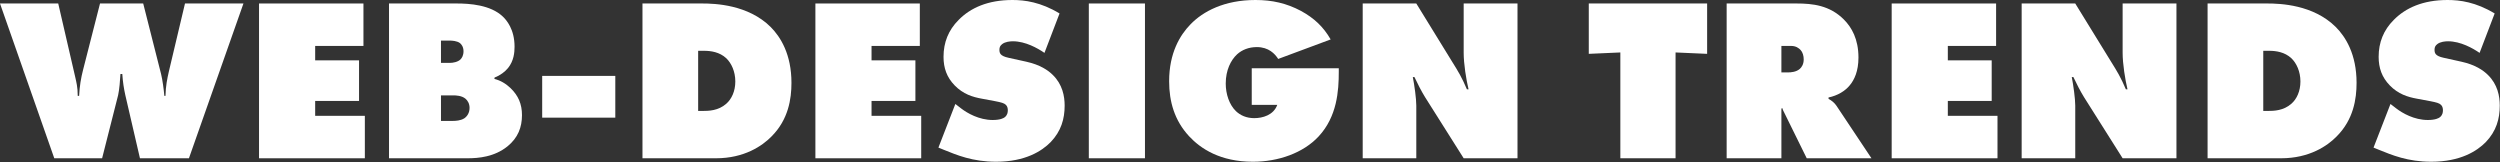 <?xml version="1.0" encoding="UTF-8" standalone="no"?> <svg xmlns="http://www.w3.org/2000/svg" xmlns:xlink="http://www.w3.org/1999/xlink" xmlns:serif="http://www.serif.com/" width="100%" height="100%" viewBox="0 0 3102 201" xml:space="preserve" style="fill-rule:evenodd;clip-rule:evenodd;stroke-linejoin:round;stroke-miterlimit:2;"><rect x="0" y="0" width="3102" height="201" fill="#333333" stroke="none"/> <path d="M67.358,196.38l59.338,0l19.877,-78.322c1.44,-6.047 2.593,-19.868 2.881,-26.203l2.304,0c0.576,9.502 2.017,18.429 3.745,26.203l18.148,78.322l60.779,0l67.646,-192.06l-72.54,0l-19.877,83.792c-2.304,10.078 -4.032,18.428 -4.321,30.81l-1.44,0c-0.576,-7.486 -2.304,-20.156 -4.033,-27.067l-22.181,-87.535l-53.58,0l-21.029,82.352c-2.593,10.078 -4.321,20.156 -4.897,32.25l-1.728,0c0,-11.23 -1.729,-16.989 -3.169,-23.611l-21.029,-90.991l-72.252,0l67.358,192.06Z" style="fill:#fff;fill-rule:nonzero;"></path> <path d="M452.7,196.38l0,-52.668l-61.632,0l0,-18.468l54.432,0l0,-50.364l-54.432,0l0,-17.892l59.904,0l0,-52.668l-129.564,0l0,192.06l131.292,0Z" style="fill:#fff;fill-rule:nonzero;"></path> <path d="M482.688,196.38l97.63,0c13.532,0 33.105,-1.727 49.224,-14.677c13.241,-10.647 18.134,-23.885 18.134,-38.863c0,-13.84 -4.605,-24.219 -14.104,-33.428c-6.045,-5.755 -12.377,-9.495 -20.149,-11.51l0.288,-1.726c6.908,-2.59 12.953,-7.194 16.695,-11.797c7.196,-8.926 8.059,-19.308 8.059,-26.517c0,-21.599 -10.074,-33.11 -14.68,-37.427c-15.255,-14.388 -40.873,-16.115 -57.305,-16.115l-83.792,0l0,192.06Zm64.476,-146.016l10.955,0c2.595,0 8.937,0.289 12.685,3.172c1.73,1.442 4.325,4.614 4.325,10.093c0,5.191 -2.019,8.363 -3.748,10.093c-3.172,3.173 -9.226,4.326 -13.262,4.326l-10.955,0l0,-27.684Zm0,67.968l14.991,0c3.748,0 10.667,0.289 15.28,4.037c3.171,2.595 5.189,6.631 5.189,11.533c0,6.343 -3.171,10.668 -6.631,12.974c-4.612,2.884 -10.666,3.172 -14.703,3.172l-14.126,0l0,-31.716Z" style="fill:#fff;fill-rule:nonzero;"></path> <rect x="672.75" y="94.176" width="90.72" height="51.804" style="fill:#fff;fill-rule:nonzero;"></rect> <path d="M888.461,196.38c34.861,0 57.314,-15.255 68.828,-27.055c21.013,-21.012 24.755,-46.644 24.755,-66.526c0,-35.441 -13.529,-57.032 -25.907,-69.409c-27.921,-27.631 -68.829,-29.07 -84.969,-29.07l-73.984,0l0,192.06l91.277,0Zm-22.193,-133.344l7.494,0c8.07,0 19.023,1.44 27.381,9.22c6.341,6.051 11.241,16.424 11.241,28.814c0,12.102 -4.612,21.899 -11.241,27.662c-9.8,8.644 -21.617,8.932 -29.687,8.932l-5.188,0l0,-74.628Z" style="fill:#fff;fill-rule:nonzero;"></path> <path d="M1143.04,196.38l0,-52.668l-61.632,0l0,-18.468l54.432,0l0,-50.364l-54.432,0l0,-17.892l59.904,0l0,-52.668l-129.564,0l0,192.06l131.292,0Z" style="fill:#fff;fill-rule:nonzero;"></path> <path d="M1314.69,16.692c-23.317,-14.102 -43.179,-16.692 -58.435,-16.692c-30.554,0 -52.142,9.785 -66.823,24.751c-12.665,12.663 -18.71,27.918 -18.71,45.78c0,13.829 4.03,25.354 13.817,35.437c10.65,10.948 22.452,14.406 33.39,16.422l16.984,3.169c7.204,1.441 10.961,2.305 13.273,4.61c2.023,2.017 2.312,4.898 2.312,6.627c0,2.881 -0.578,6.05 -3.757,8.643c-1.445,1.152 -5.491,3.457 -14.995,3.457c-16.983,0 -31.663,-8.643 -38.86,-14.117l-7.484,-5.762l-21.016,54.127l6.336,2.591c16.407,6.619 35.981,14.965 65.342,14.965c36.023,0 56.749,-13.239 67.687,-24.463c12.954,-13.526 17.271,-28.782 17.271,-45.204c0,-11.524 -2.59,-26.217 -14.68,-38.029c-5.757,-5.763 -15.832,-12.677 -32.816,-16.422l-22.164,-4.898c-10.69,-2.305 -11.268,-6.05 -11.268,-10.084c0,-2.881 0.867,-4.898 3.468,-6.914c3.757,-2.882 9.527,-3.458 13.269,-3.458c15.544,0 30.8,8.643 39.148,14.406l18.711,-48.942Z" style="fill:#fff;fill-rule:nonzero;"></path> <rect x="1351.01" y="4.32" width="69.66" height="192.06" style="fill:#fff;fill-rule:nonzero;"></rect> <path d="M1553.15,130.14l31.68,0c-4.608,12.7 -18.144,16.452 -28.512,16.452c-9.792,0 -17.28,-3.464 -22.752,-8.659c-8.352,-8.081 -12.672,-21.318 -12.672,-34.268c0,-16.691 6.336,-29.087 14.112,-36.297c6.048,-5.479 14.4,-8.94 24.48,-8.94c14.688,0 22.464,8.363 26.496,14.708l65.088,-24.206c-8.928,-15.543 -20.448,-26.48 -36.864,-35.403c-17.856,-9.498 -35.712,-13.527 -56.448,-13.527c-38.592,0 -65.074,14.103 -80.618,30.221c-12.953,13.24 -26.482,35.417 -26.482,70.566c0,25.324 6.621,48.683 24.755,68.254c14.393,15.542 38.86,31.659 79.177,31.659c31.68,0 62.496,-10.937 81.504,-31.371c23.04,-24.757 25.056,-56.743 25.056,-80.34l0,-4.317l-108,0l0,45.468Z" style="fill:#fff;fill-rule:nonzero;"></path> <path d="M1757.34,196.38l0,-65.364c0,-8.638 -2.302,-25.051 -4.317,-35.418l2.015,0c3.743,8.063 8.93,18.141 13.253,25.052l47.837,75.73l66.78,0l0,-192.06l-66.78,0l0,61.044c0,14.109 3.166,33.402 6.045,45.496l-2.015,0c-6.336,-14.974 -10.946,-22.46 -18.151,-33.978l-44.667,-72.562l-66.492,0l0,192.06l66.492,0Z" style="fill:#fff;fill-rule:nonzero;"></path> <path d="M2079.04,196.38l0,-131.304l39.168,1.728l0,-62.484l-146.844,0l0,62.484l39.168,-1.728l0,131.304l68.508,0Z" style="fill:#fff;fill-rule:nonzero;"></path> <path d="M2210.36,196.38l0,-61.632l1.153,-0.576c0.866,3.168 1.731,4.032 2.596,6.048l27.677,56.16l80.318,0l-43.186,-64.798c-2.59,-4.029 -6.332,-6.906 -10.074,-8.921l0,-1.726c11.226,-2.302 20.724,-8.058 26.481,-15.252c5.469,-6.619 10.651,-17.269 10.651,-34.279c0,-22.762 -8.348,-37.44 -18.135,-47.225c-17.558,-17.556 -38.571,-19.859 -58.737,-19.859l-86.676,0l0,192.06l67.932,0Zm0,-139.392l12.112,0c5.767,0 9.516,2.595 11.823,5.19c2.595,2.883 3.749,7.208 3.749,11.532c0,6.055 -2.596,9.803 -4.902,11.821c-4.326,3.748 -10.67,4.325 -14.708,4.325l-8.074,0l0,-32.868Z" style="fill:#fff;fill-rule:nonzero;"></path> <path d="M2478.49,196.38l0,-52.668l-61.632,0l0,-18.468l54.432,0l0,-50.364l-54.432,0l0,-17.892l59.904,0l0,-52.668l-129.564,0l0,192.06l131.292,0Z" style="fill:#fff;fill-rule:nonzero;"></path> <path d="M2574.97,196.38l0,-65.364c0,-8.638 -2.302,-25.051 -4.317,-35.418l2.015,0c3.743,8.063 8.93,18.141 13.253,25.052l47.837,75.73l66.78,0l0,-192.06l-66.78,0l0,61.044c0,14.109 3.166,33.402 6.045,45.496l-2.015,0c-6.336,-14.974 -10.946,-22.46 -18.151,-33.978l-44.667,-72.562l-66.492,0l0,192.06l66.492,0Z" style="fill:#fff;fill-rule:nonzero;"></path> <path d="M2830.45,196.38c34.861,0 57.314,-15.255 68.828,-27.055c21.013,-21.012 24.755,-46.644 24.755,-66.526c0,-35.441 -13.529,-57.032 -25.907,-69.409c-27.921,-27.631 -68.829,-29.07 -84.969,-29.07l-73.984,0l0,192.06l91.277,0Zm-22.193,-133.344l7.494,0c8.07,0 19.023,1.44 27.381,9.22c6.341,6.051 11.241,16.424 11.241,28.814c0,12.102 -4.612,21.899 -11.241,27.662c-9.8,8.644 -21.617,8.932 -29.687,8.932l-5.188,0l0,-74.628Z" style="fill:#fff;fill-rule:nonzero;"></path> <path d="M3095.39,16.692c-23.317,-14.102 -43.179,-16.692 -58.435,-16.692c-30.554,0 -52.142,9.785 -66.823,24.751c-12.665,12.663 -18.71,27.918 -18.71,45.78c0,13.829 4.03,25.354 13.817,35.437c10.65,10.948 22.452,14.406 33.39,16.422l16.984,3.169c7.204,1.441 10.961,2.305 13.273,4.61c2.023,2.017 2.312,4.898 2.312,6.627c0,2.881 -0.578,6.05 -3.757,8.643c-1.445,1.152 -5.491,3.457 -14.995,3.457c-16.983,0 -31.663,-8.643 -38.86,-14.117l-7.484,-5.762l-21.016,54.127l6.336,2.591c16.407,6.619 35.981,14.965 65.342,14.965c36.023,0 56.749,-13.239 67.687,-24.463c12.954,-13.526 17.271,-28.782 17.271,-45.204c0,-11.524 -2.59,-26.217 -14.68,-38.029c-5.757,-5.763 -15.832,-12.677 -32.816,-16.422l-22.164,-4.898c-10.69,-2.305 -11.268,-6.05 -11.268,-10.084c0,-2.881 0.867,-4.898 3.468,-6.914c3.757,-2.882 9.527,-3.458 13.269,-3.458c15.544,0 30.8,8.643 39.148,14.406l18.711,-48.942Z" style="fill:#fff;fill-rule:nonzero;"></path> </svg> 